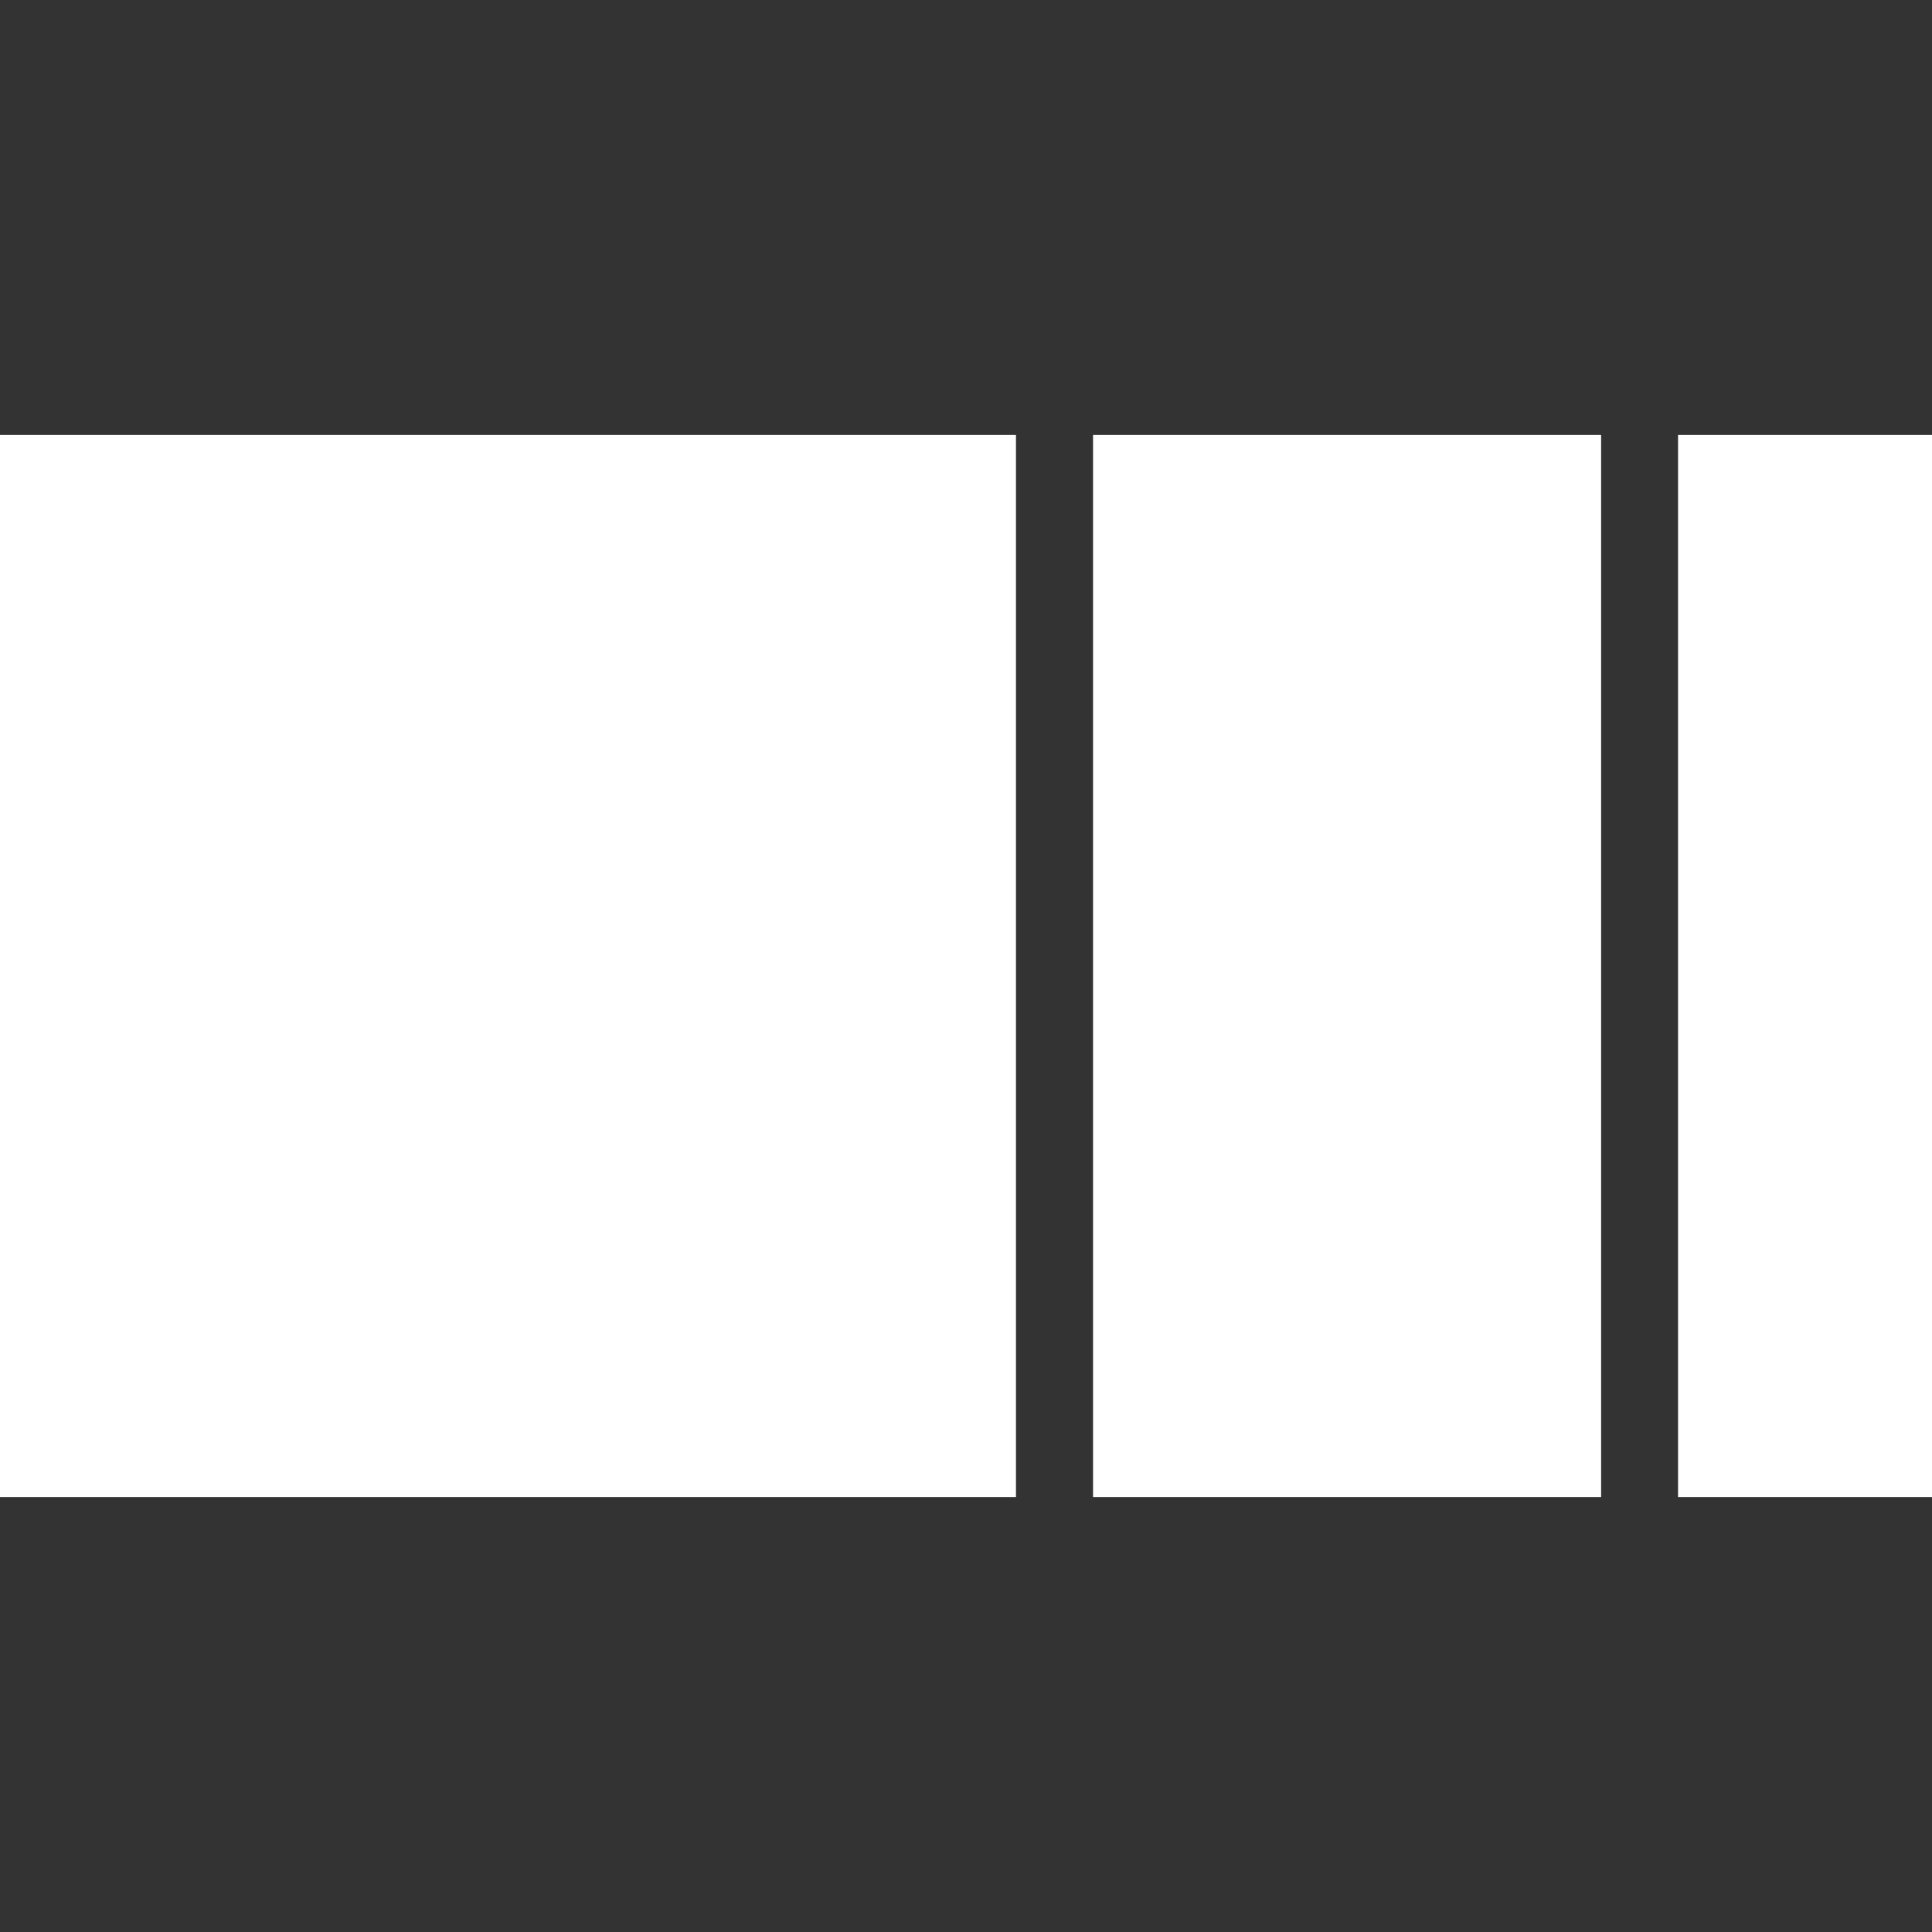 <?xml version="1.0" encoding="UTF-8"?>
<svg id="Layer_1" data-name="Layer 1" xmlns="http://www.w3.org/2000/svg" viewBox="0 0 512 512">
  <rect x="0" y="0" width="512" height="512" fill="#333333" stroke="none"/>
  <defs>
    <style>
      .cls-1 {
      fill: #fff;
      }
    </style>
  </defs>
  <rect class="cls-1" y="115.27" width="269.24" height="281.46"/>
  <rect class="cls-1" x="289.67" y="115.27" width="134.64" height="281.46"/>
  <rect class="cls-1" x="444.7" y="115.27" width="67.3" height="281.46"/>
</svg>